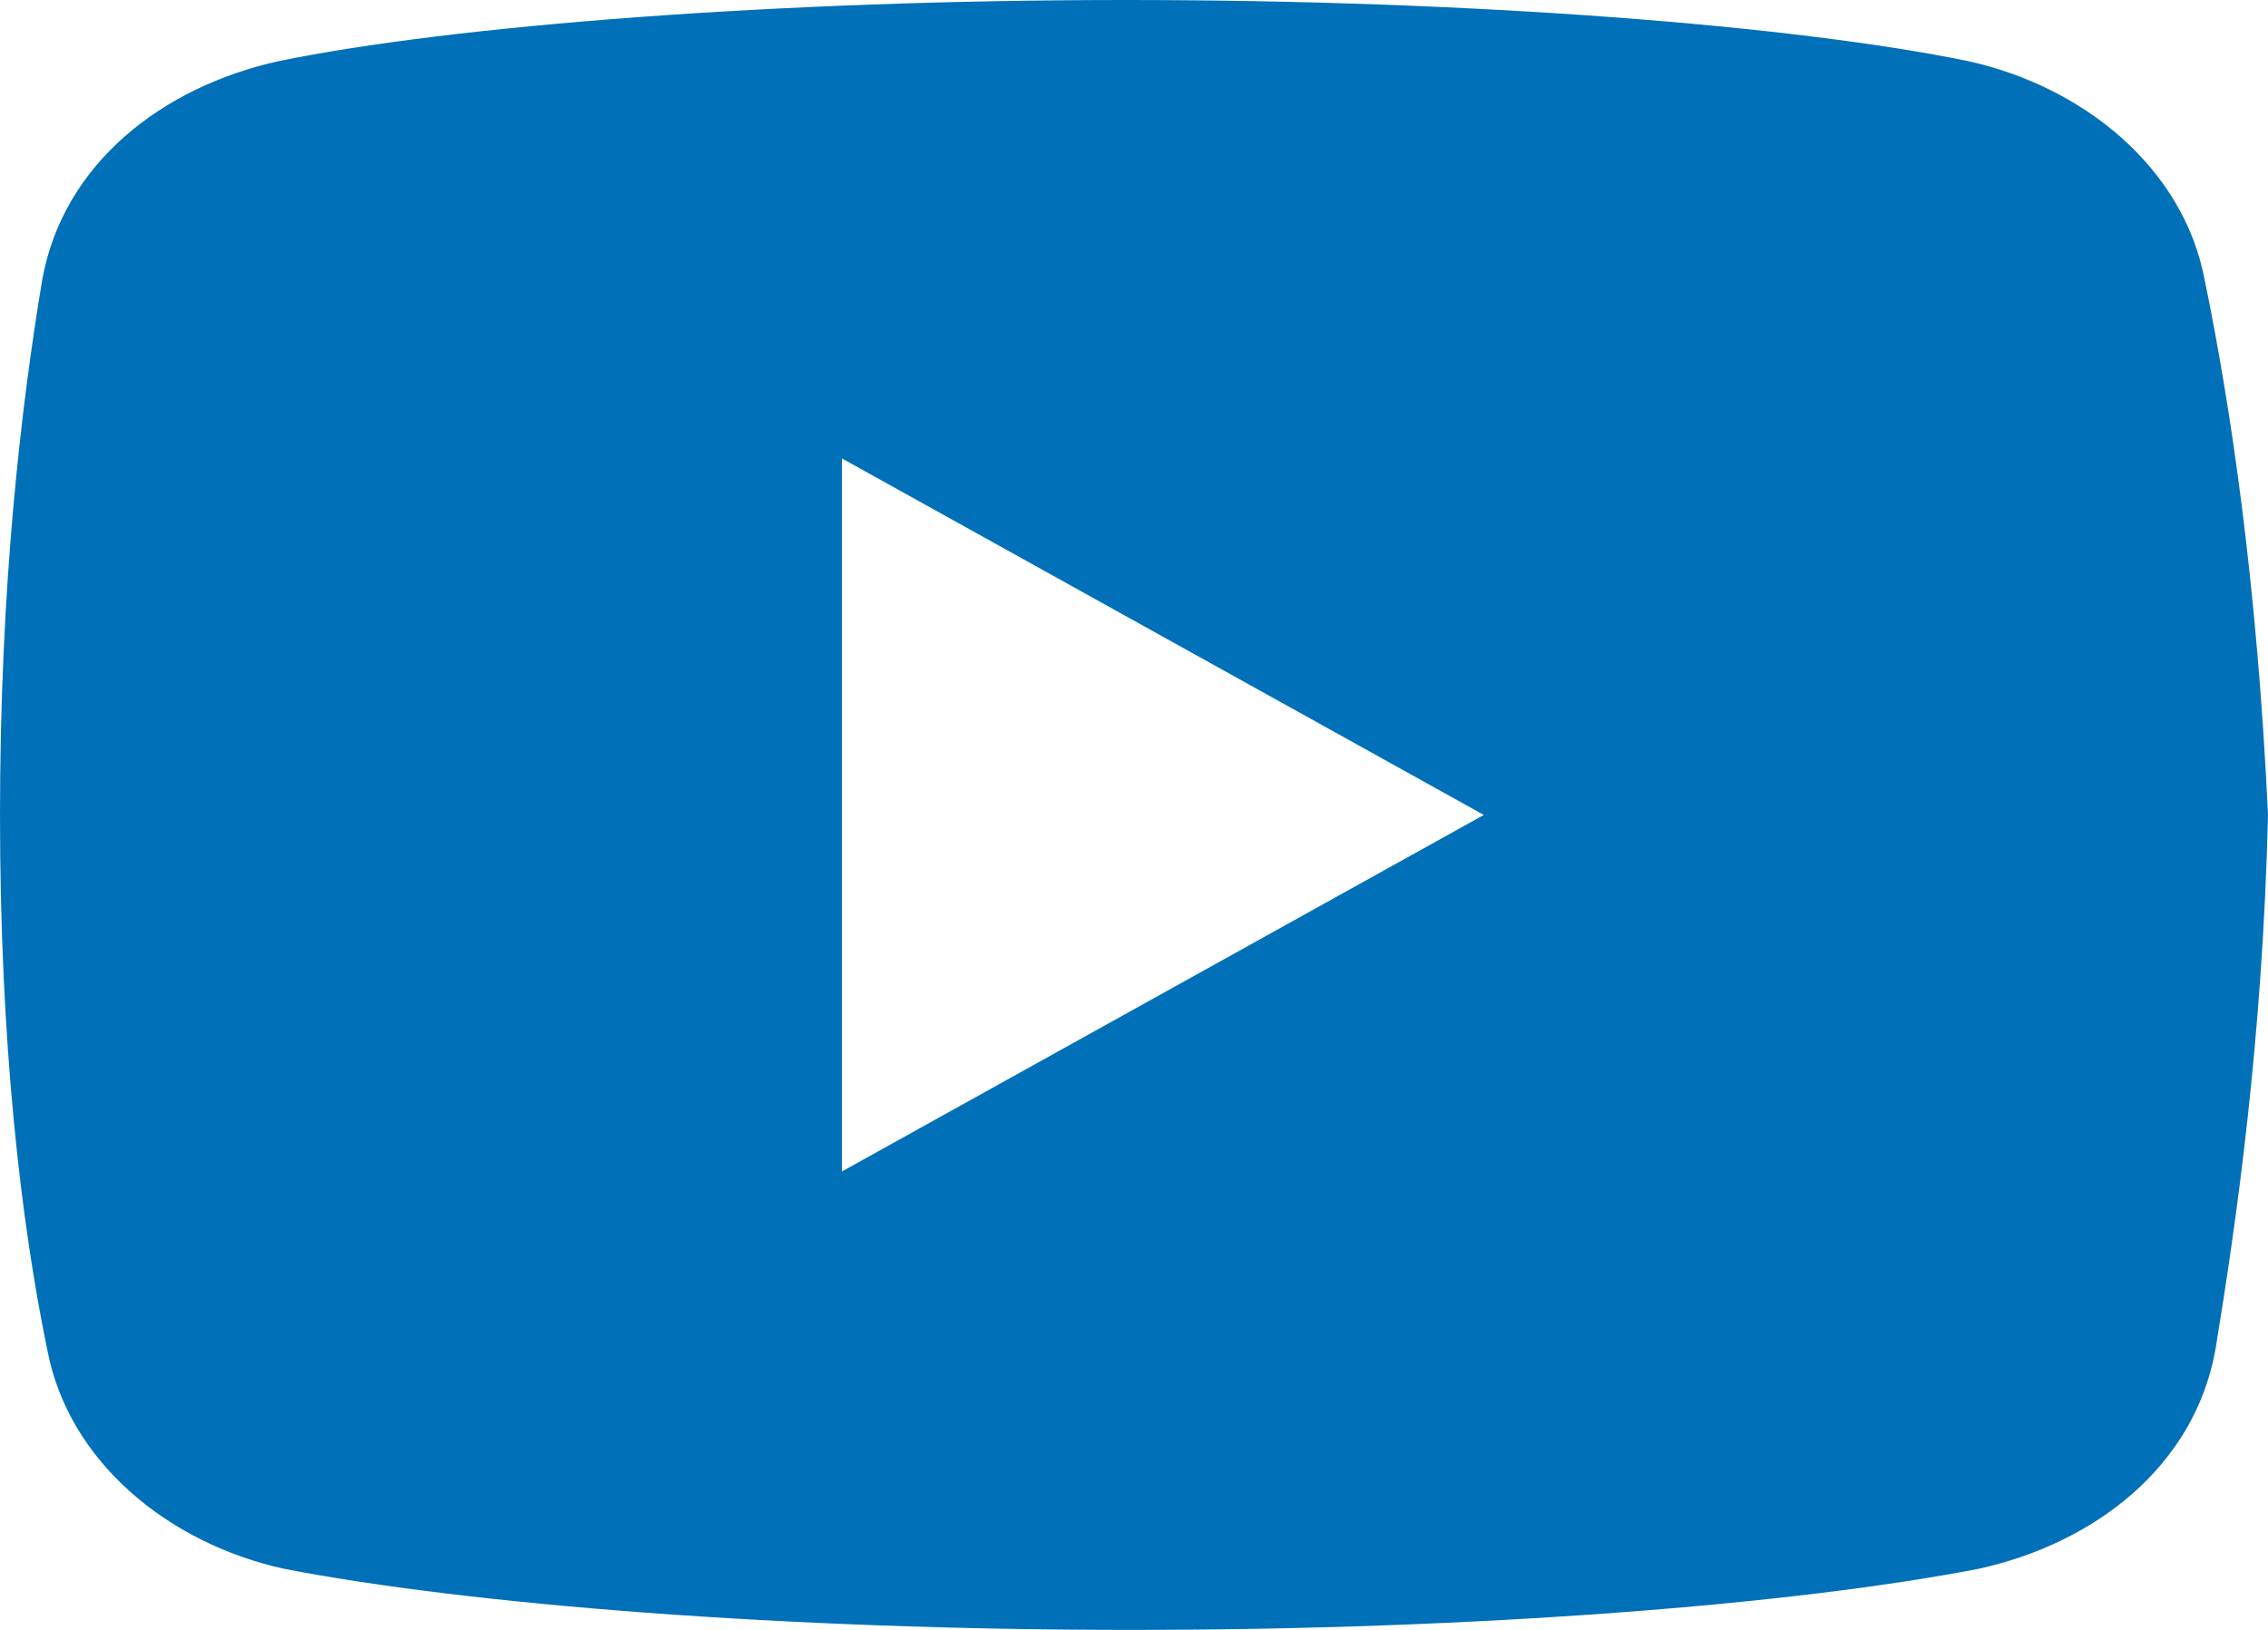 <svg width="32" height="23" viewBox="0 0 32 23" fill="none" xmlns="http://www.w3.org/2000/svg">
<path d="M31.107 3.953C30.811 2.372 29.401 1.221 27.766 0.862C25.318 0.359 20.788 0 15.887 0C10.989 0 6.386 0.359 3.935 0.862C2.303 1.221 0.89 2.299 0.595 3.953C0.296 5.75 0 8.266 0 11.5C0 14.734 0.296 17.25 0.667 19.047C0.966 20.628 2.375 21.779 4.008 22.138C6.606 22.641 11.061 23 15.962 23C20.863 23 25.318 22.641 27.917 22.138C29.549 21.779 30.959 20.701 31.258 19.047C31.553 17.25 31.925 14.661 32 11.5C31.849 8.266 31.478 5.75 31.107 3.953ZM11.879 16.531V6.469L20.936 11.5L11.879 16.531Z" fill="#0070B8"/>
</svg>
